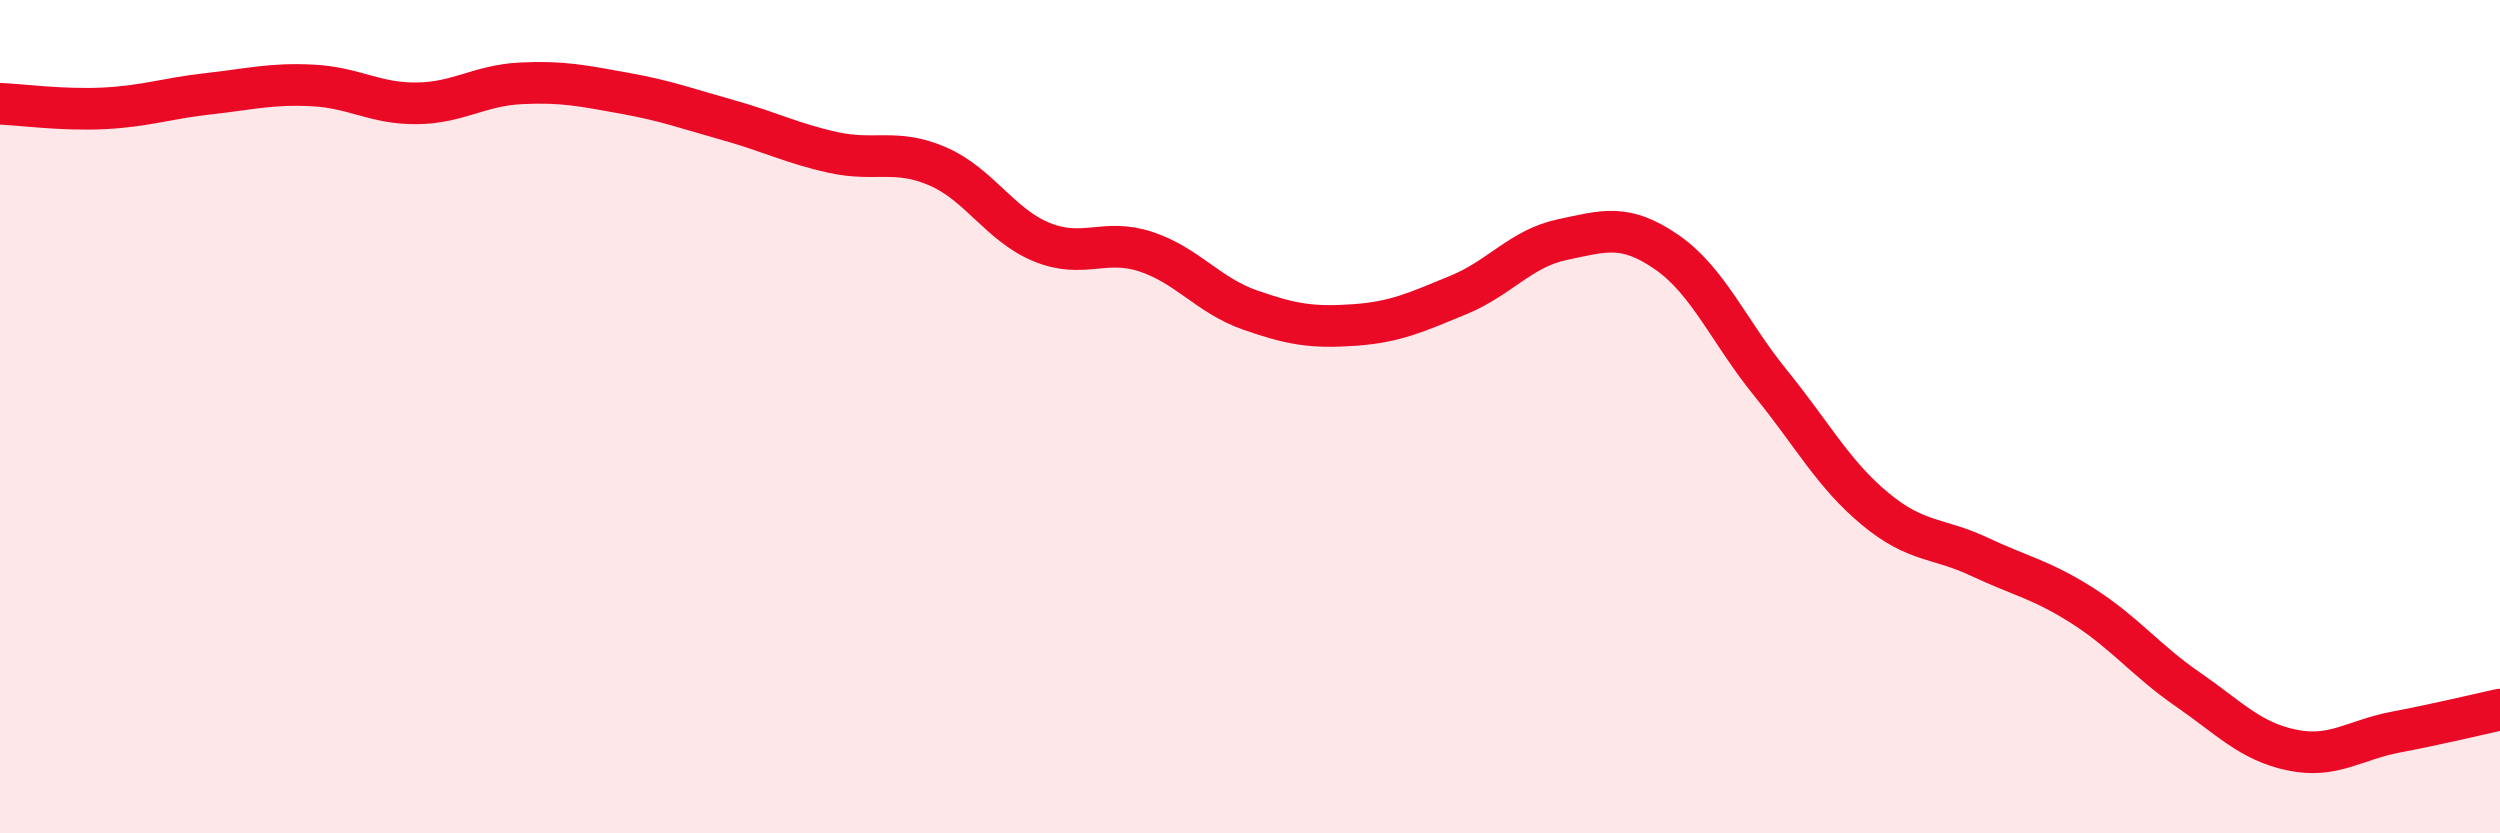 
    <svg width="60" height="20" viewBox="0 0 60 20" xmlns="http://www.w3.org/2000/svg">
      <path
        d="M 0,2.49 C 0.5,2.51 1.5,2.65 2.5,2.6 C 3.5,2.55 4,2.36 5,2.25 C 6,2.14 6.5,2 7.5,2.05 C 8.5,2.1 9,2.49 10,2.48 C 11,2.47 11.5,2.05 12.5,2 C 13.5,1.95 14,2.06 15,2.24 C 16,2.42 16.5,2.61 17.5,2.89 C 18.5,3.17 19,3.44 20,3.66 C 21,3.88 21.5,3.56 22.5,3.99 C 23.5,4.42 24,5.4 25,5.81 C 26,6.22 26.5,5.71 27.5,6.04 C 28.5,6.37 29,7.09 30,7.44 C 31,7.79 31.5,7.87 32.5,7.8 C 33.5,7.73 34,7.49 35,7.08 C 36,6.67 36.5,5.96 37.5,5.75 C 38.5,5.54 39,5.36 40,6.05 C 41,6.74 41.5,7.97 42.5,9.2 C 43.5,10.43 44,11.38 45,12.21 C 46,13.04 46.5,12.89 47.5,13.36 C 48.5,13.83 49,13.91 50,14.55 C 51,15.19 51.5,15.85 52.5,16.54 C 53.5,17.23 54,17.79 55,18 C 56,18.21 56.5,17.76 57.5,17.57 C 58.5,17.38 59.5,17.14 60,17.03L60 20L0 20Z"
        fill="#EB0A25"
        opacity="0.1"
        stroke-linecap="round"
        stroke-linejoin="round"
      />
      <path
        d="M 0,2.49 C 0.5,2.51 1.5,2.65 2.5,2.6 C 3.5,2.55 4,2.36 5,2.25 C 6,2.14 6.5,2 7.5,2.05 C 8.5,2.1 9,2.49 10,2.48 C 11,2.47 11.5,2.05 12.5,2 C 13.5,1.95 14,2.06 15,2.24 C 16,2.42 16.5,2.61 17.5,2.89 C 18.5,3.17 19,3.44 20,3.66 C 21,3.88 21.5,3.56 22.5,3.99 C 23.5,4.42 24,5.4 25,5.81 C 26,6.22 26.5,5.71 27.5,6.04 C 28.5,6.37 29,7.09 30,7.44 C 31,7.79 31.5,7.87 32.5,7.8 C 33.5,7.73 34,7.49 35,7.08 C 36,6.67 36.5,5.96 37.5,5.75 C 38.5,5.54 39,5.36 40,6.05 C 41,6.74 41.5,7.97 42.5,9.2 C 43.5,10.43 44,11.38 45,12.21 C 46,13.04 46.5,12.89 47.5,13.36 C 48.5,13.83 49,13.91 50,14.55 C 51,15.19 51.5,15.85 52.5,16.54 C 53.5,17.23 54,17.79 55,18 C 56,18.21 56.5,17.76 57.5,17.57 C 58.5,17.38 59.5,17.14 60,17.03"
        stroke="#EB0A25"
        stroke-width="1"
        fill="none"
        stroke-linecap="round"
        stroke-linejoin="round"
      />
    </svg>
  